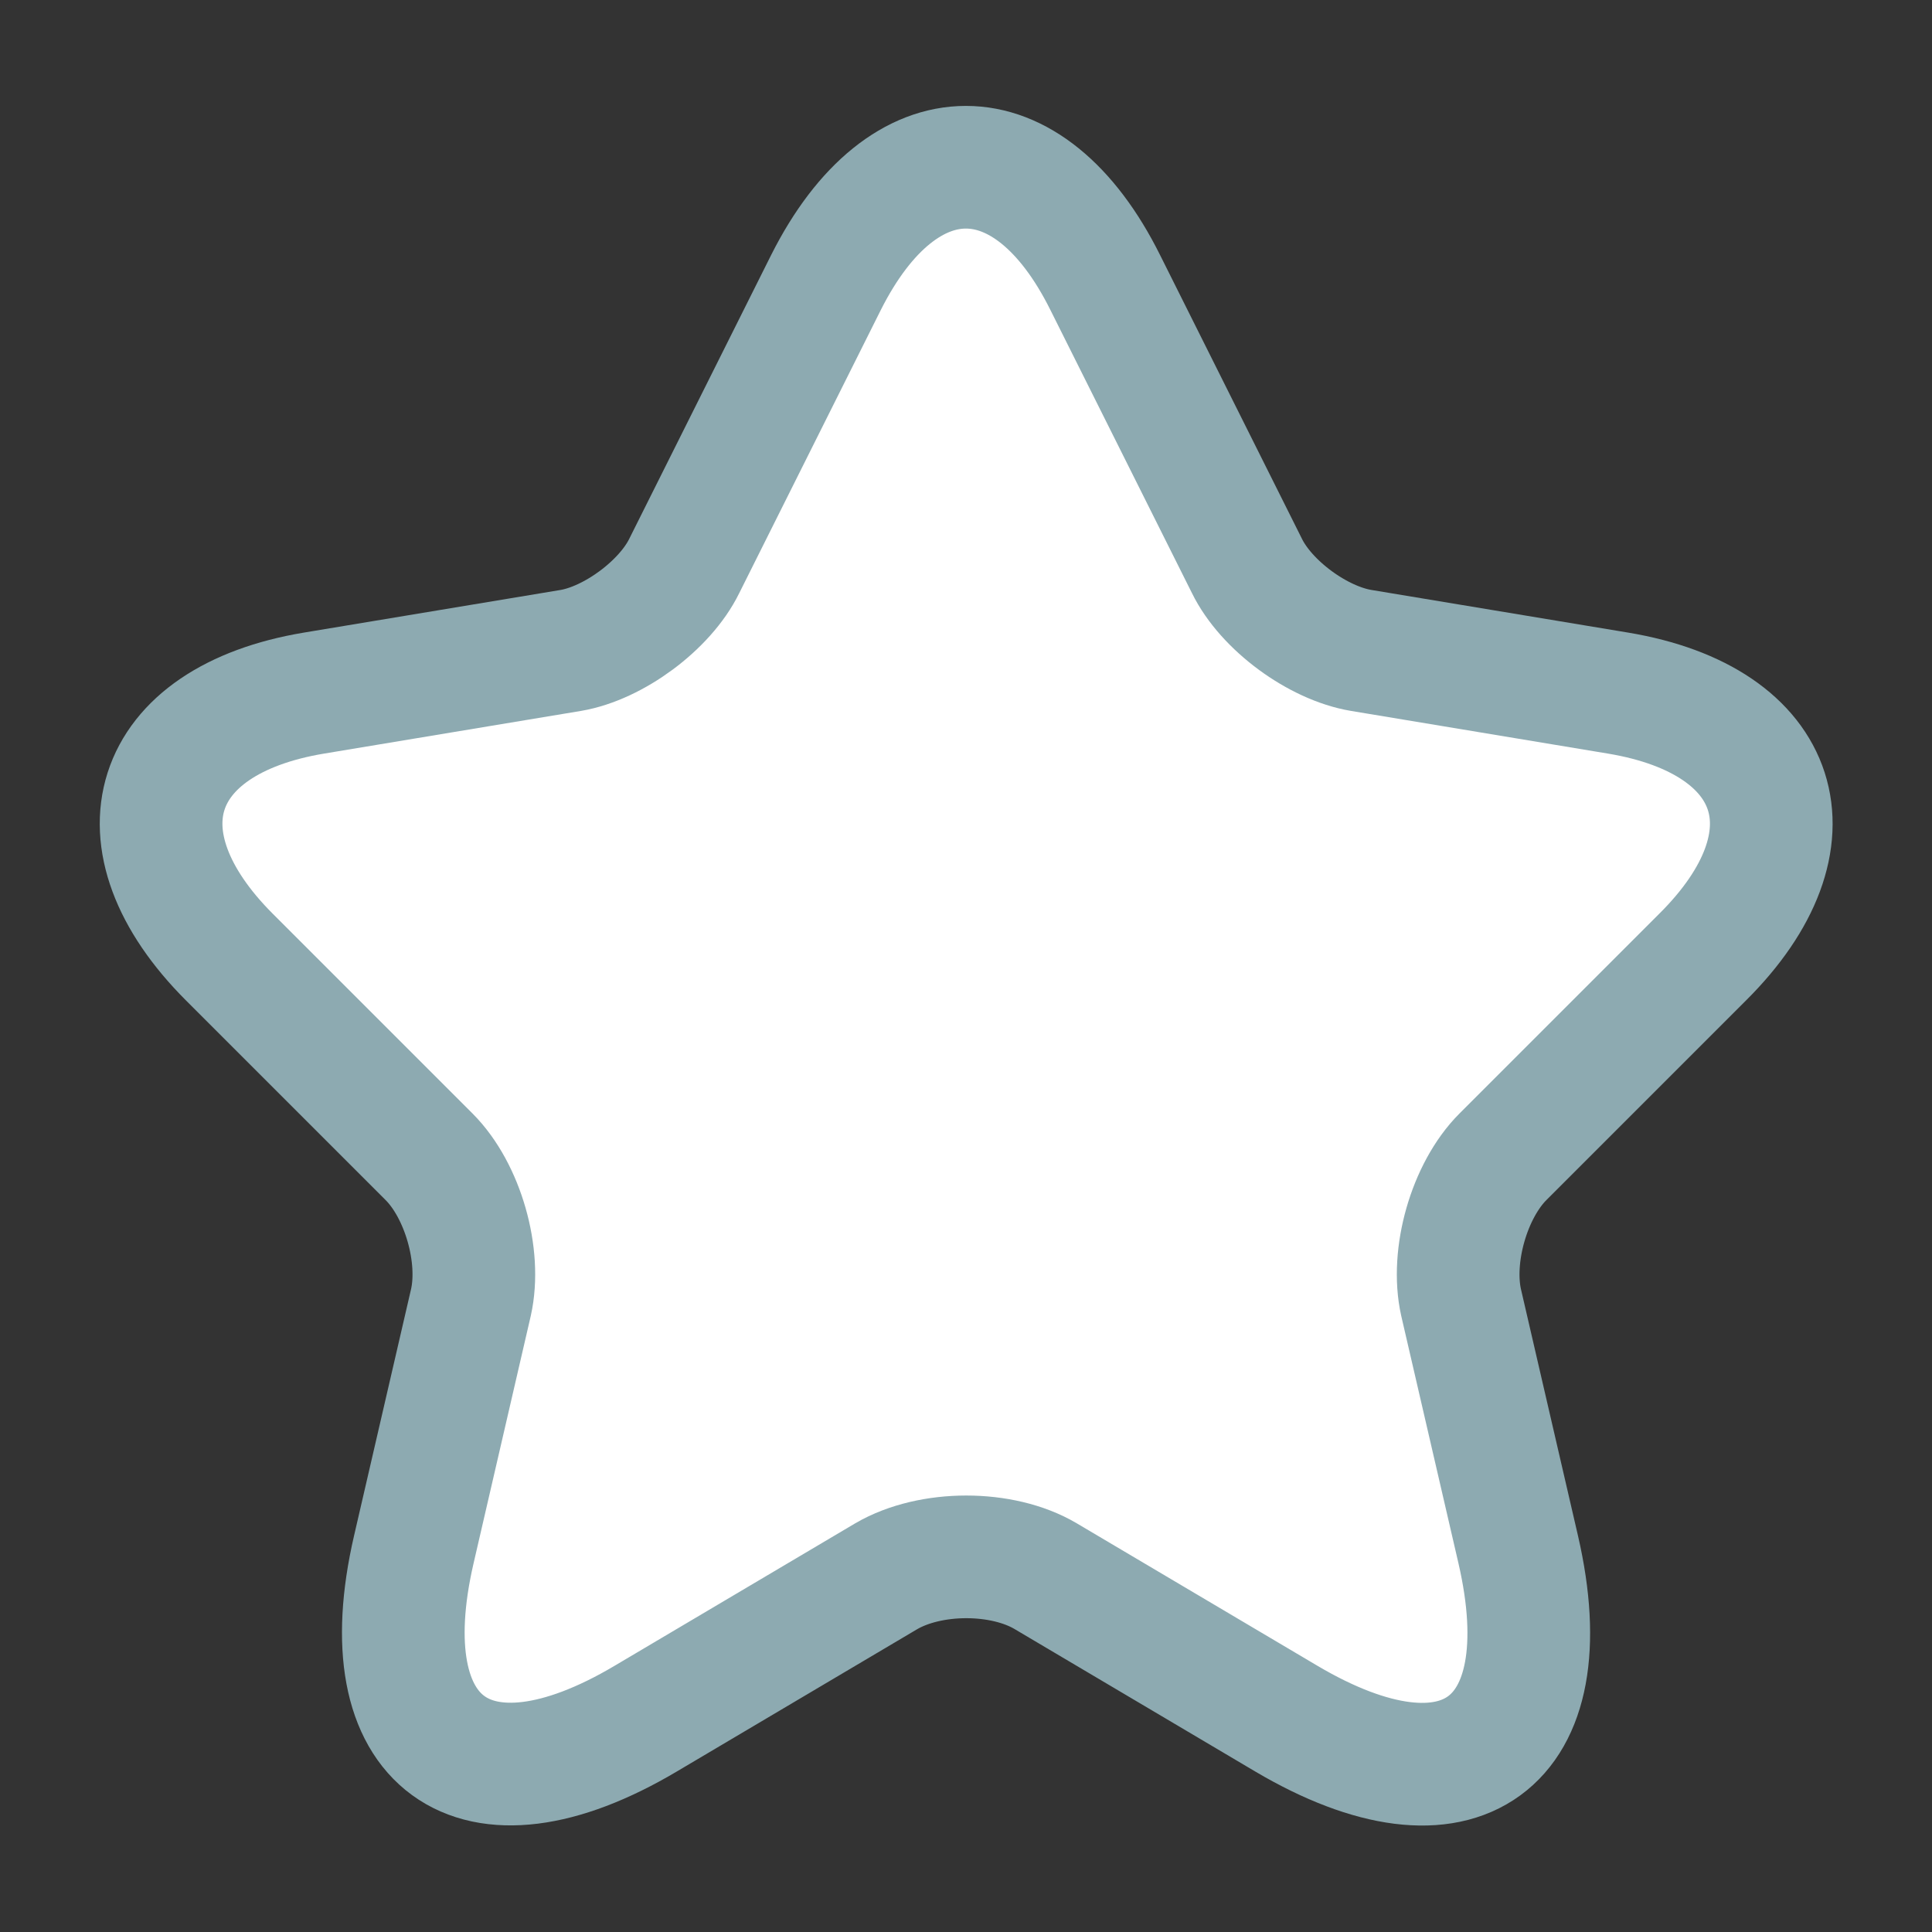 <?xml version="1.0" encoding="UTF-8"?> <svg xmlns="http://www.w3.org/2000/svg" width="63" height="63" viewBox="0 0 63 63" fill="none"><rect x="0" y="0" width="63" height="63" fill="#333333" stroke="none"/><path d="M36.041 9.214L40.661 18.454C41.291 19.74 42.971 20.974 44.389 21.21L52.763 22.601C58.118 23.494 59.378 27.379 55.519 31.211L49.009 37.721C47.907 38.824 47.303 40.95 47.644 42.472L49.508 50.531C50.978 56.91 47.592 59.377 41.948 56.044L34.099 51.398C32.681 50.557 30.345 50.557 28.901 51.398L21.053 56.044C15.435 59.377 12.023 56.884 13.493 50.531L15.356 42.472C15.698 40.95 15.094 38.824 13.991 37.721L7.481 31.211C3.649 27.379 4.883 23.494 10.238 22.601L18.611 21.21C20.003 20.974 21.683 19.74 22.313 18.454L26.933 9.214C29.453 4.2 33.548 4.2 36.041 9.214Z" fill="white" stroke="#8DAAB1" stroke-width="4" stroke-linecap="round" stroke-linejoin="round"></path></svg> 